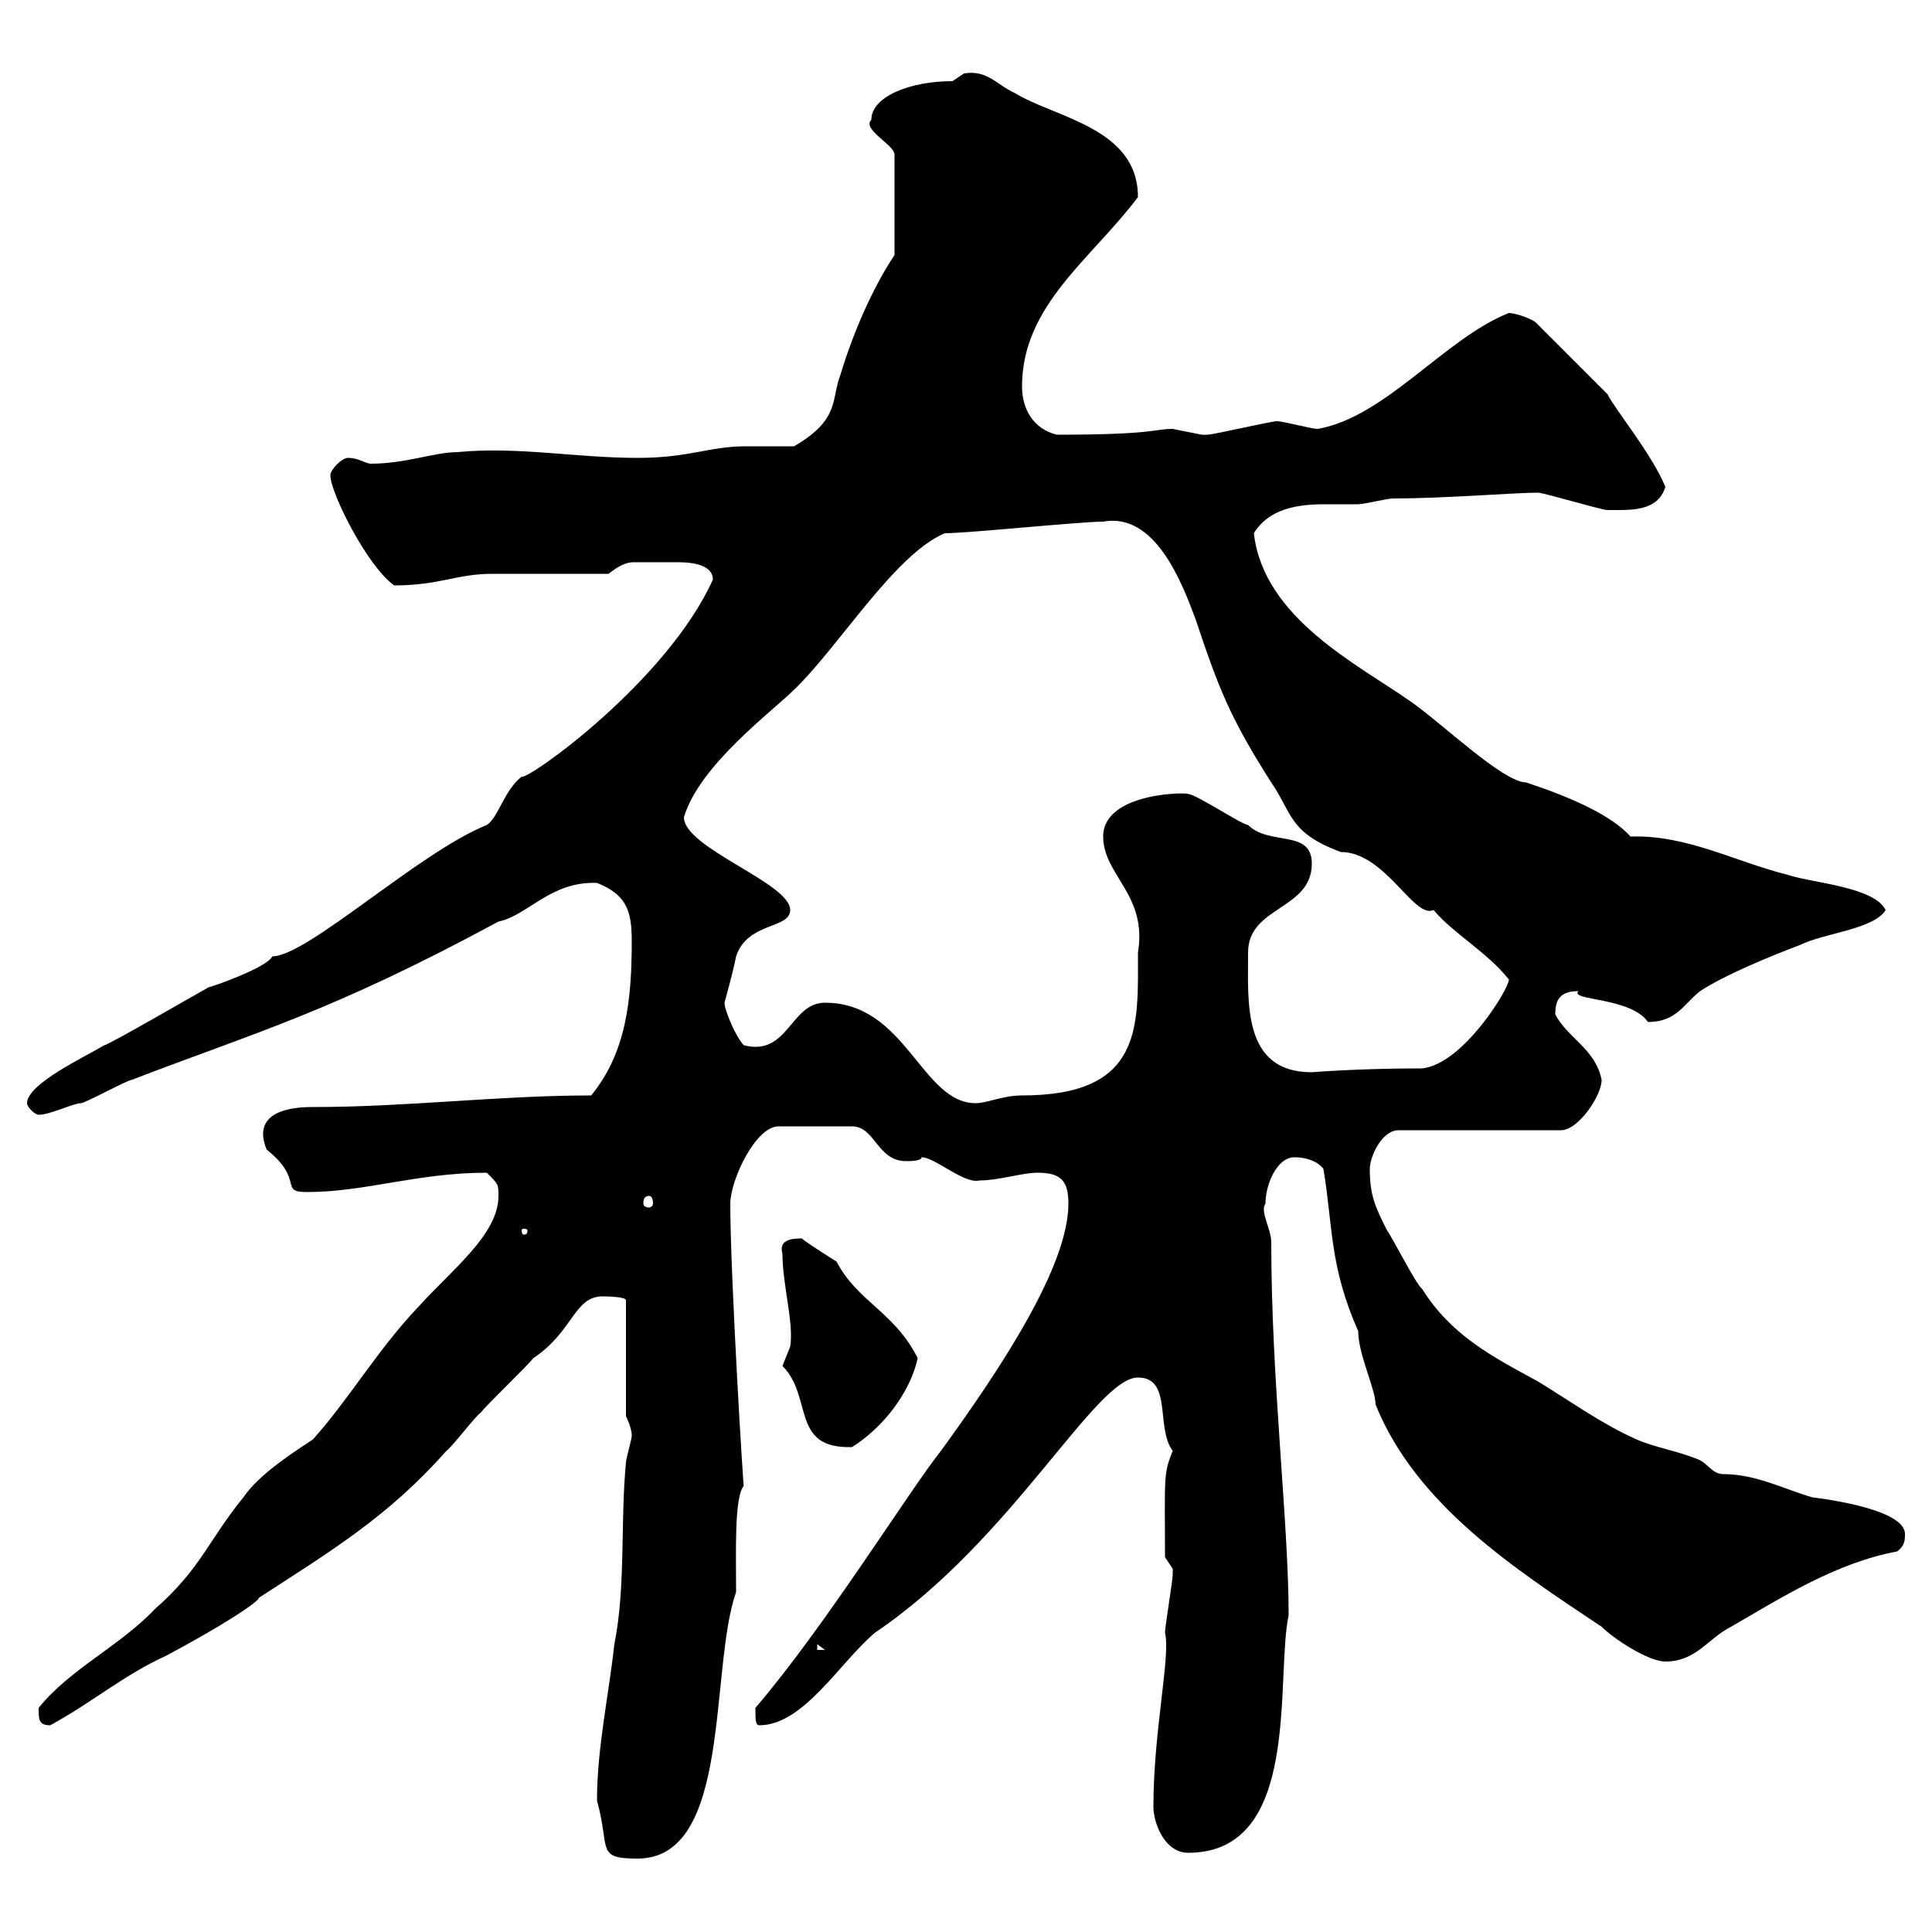 <svg xmlns="http://www.w3.org/2000/svg" xmlns:xlink="http://www.w3.org/1999/xlink" width="300" height="300"><path d="M92.70 279.60C94.80 287.10 92.40 288.60 99 288.60C113.70 288.60 110.10 259.20 114.30 247.20C114.30 240.90 114 232.50 115.50 230.70C115.50 232.50 113.40 198.30 113.40 186.90C113.40 183.30 117.30 174.90 120.90 174.90L132.30 174.90C135.90 174.90 136.20 180.30 140.70 180.30C141.30 180.30 143.10 180.30 143.10 179.70C145.20 179.70 149.70 183.90 152.10 183.30C155.10 183.30 158.70 182.10 161.10 182.10C164.70 182.10 165.90 183.30 165.90 186.90C165.90 196.50 155.70 212.10 146.10 225.30C141.30 231.30 128.10 252.60 117.30 265.20C117.30 267 117.30 267.90 117.90 267.90C124.80 267.90 130.50 258 135.90 253.50C157.20 239.10 170.10 213.90 176.70 213.90C182.10 213.90 179.40 221.70 182.10 225.30C180.60 228.90 180.90 229.50 180.90 241.80C180.90 241.80 182.10 243.60 182.10 243.60C182.10 244.50 182.10 244.50 182.10 244.50C182.10 245.40 180.90 252.60 180.90 253.50C181.80 257.10 179.10 268.80 179.10 280.50C179.10 283.20 180.90 287.70 184.50 287.70C202.20 287.70 198 260.70 200.10 250.80C200.10 236.40 197.40 214.50 197.40 192.90C197.40 190.80 195.60 188.10 196.50 186.90C196.50 183.90 198.30 179.70 201 179.70C202.80 179.70 204.60 180.30 205.50 181.50C207 190.50 206.40 196.50 210.90 206.70C210.90 210.30 213.60 215.70 213.60 218.10C219.90 233.70 235.20 243.60 248.70 252.60C250.50 254.40 255.90 258 258.60 258C263.40 258 265.20 254.40 268.80 252.60C276.60 248.10 285 242.70 294.60 240.90C295.80 240 295.80 239.10 295.80 238.20C295.80 234 281.10 232.50 281.40 232.50C277.20 231.30 272.70 228.90 267.60 228.90C265.80 228.90 265.20 227.10 263.40 226.50C260.40 225.30 256.80 224.70 254.10 223.50C248.70 221.10 244.20 217.80 238.80 214.50C231.60 210.60 225.30 207.30 220.80 200.10C219.90 199.50 216.30 192.30 215.40 191.10C213.60 187.50 212.70 185.70 212.70 181.50C212.70 179.70 214.50 175.50 217.20 175.50L242.40 175.50C245.10 175.50 248.70 170.10 248.70 167.70C247.80 162.90 243.30 161.10 241.50 157.50C241.50 155.40 242.10 153.90 245.10 153.90C243.60 155.40 253.20 154.80 255.90 158.70C260.40 158.70 261.60 155.70 264 153.90C267.60 151.50 274.80 148.50 279.60 146.70C283.20 144.90 291 144.30 292.80 141.30C291 137.70 281.40 137.10 277.80 135.90C269.40 133.80 261.90 129.60 253.20 129.90C250.20 126.60 244.20 123.90 237 121.50C233.40 121.50 223.80 112.20 219 108.90C210.90 103.20 196.20 96 194.70 82.80C197.10 78.90 201.60 78.30 205.80 78.30C207.60 78.30 209.40 78.30 210.90 78.30C211.80 78.30 215.40 77.40 216.30 77.40C224.40 77.40 235.20 76.50 238.80 76.50C239.70 76.50 248.70 79.20 249.60 79.20C253.20 79.20 257.40 79.50 258.60 75.60C256.50 70.50 250.80 63.60 249.60 61.20L238.80 50.40C238.20 49.50 235.20 48.60 234.30 48.60C224.40 52.50 215.10 64.80 204.60 66.60C203.70 66.60 199.20 65.40 198.30 65.40C197.40 65.40 188.40 67.50 187.50 67.50C187.50 67.50 187.50 67.50 186.60 67.50C186.60 67.50 182.10 66.60 182.10 66.60C179.10 66.60 179.40 67.50 164.10 67.50C160.50 66.60 158.70 63.60 158.70 60C158.70 47.40 169.50 40.20 176.70 30.60C176.70 19.80 163.80 18.30 157.50 14.40C154.80 13.20 153.30 10.80 149.70 11.40C149.70 11.40 147.90 12.60 147.90 12.60C141.30 12.60 135.30 15 135.30 18.60C133.80 20.10 138.90 22.50 138.90 24L138.90 39.60C135.30 45 132.30 52.20 130.50 58.20C129 62.10 130.50 65.10 123.30 69.30C120.90 69.30 118.20 69.30 115.80 69.30C110.10 69.30 107.10 71.10 99 71.10C89.40 71.10 80.40 69.30 71.10 70.20C67.50 70.20 63 72 57.60 72C56.70 72 55.80 71.10 54 71.10C53.10 71.10 51.30 72.90 51.30 73.80C51.30 76.50 57 87.90 61.20 90.90C68.40 90.90 70.80 89.10 76.50 89.10C79.20 89.10 91.80 89.10 94.50 89.10C96 87.90 97.20 87.30 98.40 87.30C99.60 87.30 101.10 87.30 102.60 87.30C102.90 87.30 103.80 87.30 105.30 87.30C108 87.30 110.70 87.90 110.70 90C103.50 105.90 81.90 121.20 81 120.60C78.30 122.70 77.40 126.90 75.60 128.10C65.10 132.30 47.70 148.50 42.30 148.50C41.40 150.30 32.70 153.30 32.40 153.30C31.80 153.60 16.80 162.30 16.20 162.30C13.20 164.10 4.20 168.30 4.20 171.30C4.20 171.90 5.40 173.10 6 173.10C7.80 173.10 11.40 171.30 12.60 171.30C13.20 171.30 19.80 167.70 20.40 167.70C39.90 160.20 51.30 157.20 77.40 143.10C81.90 142.20 85.50 136.80 92.70 137.10C97.20 138.90 98.10 141.30 98.10 146.10C98.10 155.40 97.20 163.50 91.80 170.10C77.40 170.10 63.30 171.90 48.60 171.90C46.80 171.90 38.70 171.90 41.40 178.50C47.40 183.30 43.20 185.10 47.70 185.10C56.70 185.10 64.80 182.10 75.60 182.10C77.40 183.90 77.40 183.90 77.40 185.70C77.40 191.70 70.20 197.10 64.80 203.10C58.80 209.40 54 217.50 48.60 223.50C45.90 225.30 40.20 228.90 37.80 232.50C32.40 239.10 31.20 243.60 24 249.90C18.60 255.60 10.80 259.20 6 265.20C6 267 6 267.90 7.80 267.90C14.40 264.30 19.20 260.10 25.80 257.10C34.80 252.30 40.20 248.70 40.20 248.10C51.30 240.90 60.30 235.50 69.30 225.30C70.20 224.70 73.80 219.90 74.70 219.30C75.60 218.10 81.90 212.10 82.80 210.90C89.10 206.70 89.10 201.30 93.60 201.30C93.60 201.30 97.20 201.30 97.20 201.90L97.20 219.90C97.20 219.90 98.10 221.70 98.10 222.90C98.10 223.50 97.20 226.50 97.20 227.10C96.30 236.40 97.20 246.30 95.40 255.30C94.50 263.40 92.70 271.50 92.70 279.60ZM126.90 255.30L128.10 256.20L126.90 256.20ZM121.50 212.10C126.30 216.90 122.70 225 132.30 224.70C137.10 221.70 141.30 216.30 142.50 210.90C138.90 203.70 133.20 202.20 129.90 195.90C129.90 195.90 125.10 192.90 124.50 192.30C122.70 192.30 120.90 192.60 121.50 194.70C121.50 199.50 123.30 205.50 122.70 209.10C122.70 209.10 121.50 212.10 121.50 212.10ZM81.90 191.10C81.90 191.70 81.60 191.70 81.30 191.70C81.30 191.70 81 191.70 81 191.10C81 190.80 81.30 190.80 81.30 190.80C81.60 190.80 81.90 190.80 81.90 191.10ZM100.80 185.70C101.10 185.70 101.40 186 101.40 186.90C101.40 187.20 101.10 187.50 100.80 187.50C100.20 187.50 99.90 187.20 99.90 186.90C99.90 186 100.20 185.70 100.80 185.70ZM128.10 155.70C122.70 155.70 122.40 164.10 115.50 162.30C114.30 161.10 112.50 156.90 112.50 155.70C112.80 154.50 113.70 151.50 114.30 148.50C116.10 143.10 122.70 144.30 122.70 141.30C122.70 137.10 106.20 131.70 106.20 126.90C108.60 118.80 120 110.40 123.30 107.10C130.20 100.50 138.90 86.10 146.70 82.80C150.30 82.80 167.70 81 171.30 81C179.40 79.50 183.60 90.60 185.70 96.30C189.30 107.10 191.10 111.60 197.40 121.50C200.70 126.30 200.10 129.30 208.20 132.30C215.10 132.30 219.60 142.80 222.60 141.30C225.60 144.90 231 147.90 234.30 152.10C234.30 153.60 227.10 165.30 220.80 165.90C210.60 165.90 203.70 166.50 203.70 166.50C192.90 166.50 193.80 155.70 193.80 147.90C193.80 140.70 203.70 141.30 203.70 134.10C203.70 128.70 197.10 131.40 193.80 128.10C192.90 128.10 185.70 123.30 184.50 123.30C184.50 123 171.30 123 171.30 129.90C171.30 135.90 178.20 138.90 176.70 147.90C176.70 159.30 177.60 170.10 158.70 170.10C155.70 170.10 153.30 171.30 151.50 171.30C143.10 171.30 140.70 155.70 128.10 155.70Z"/></svg>